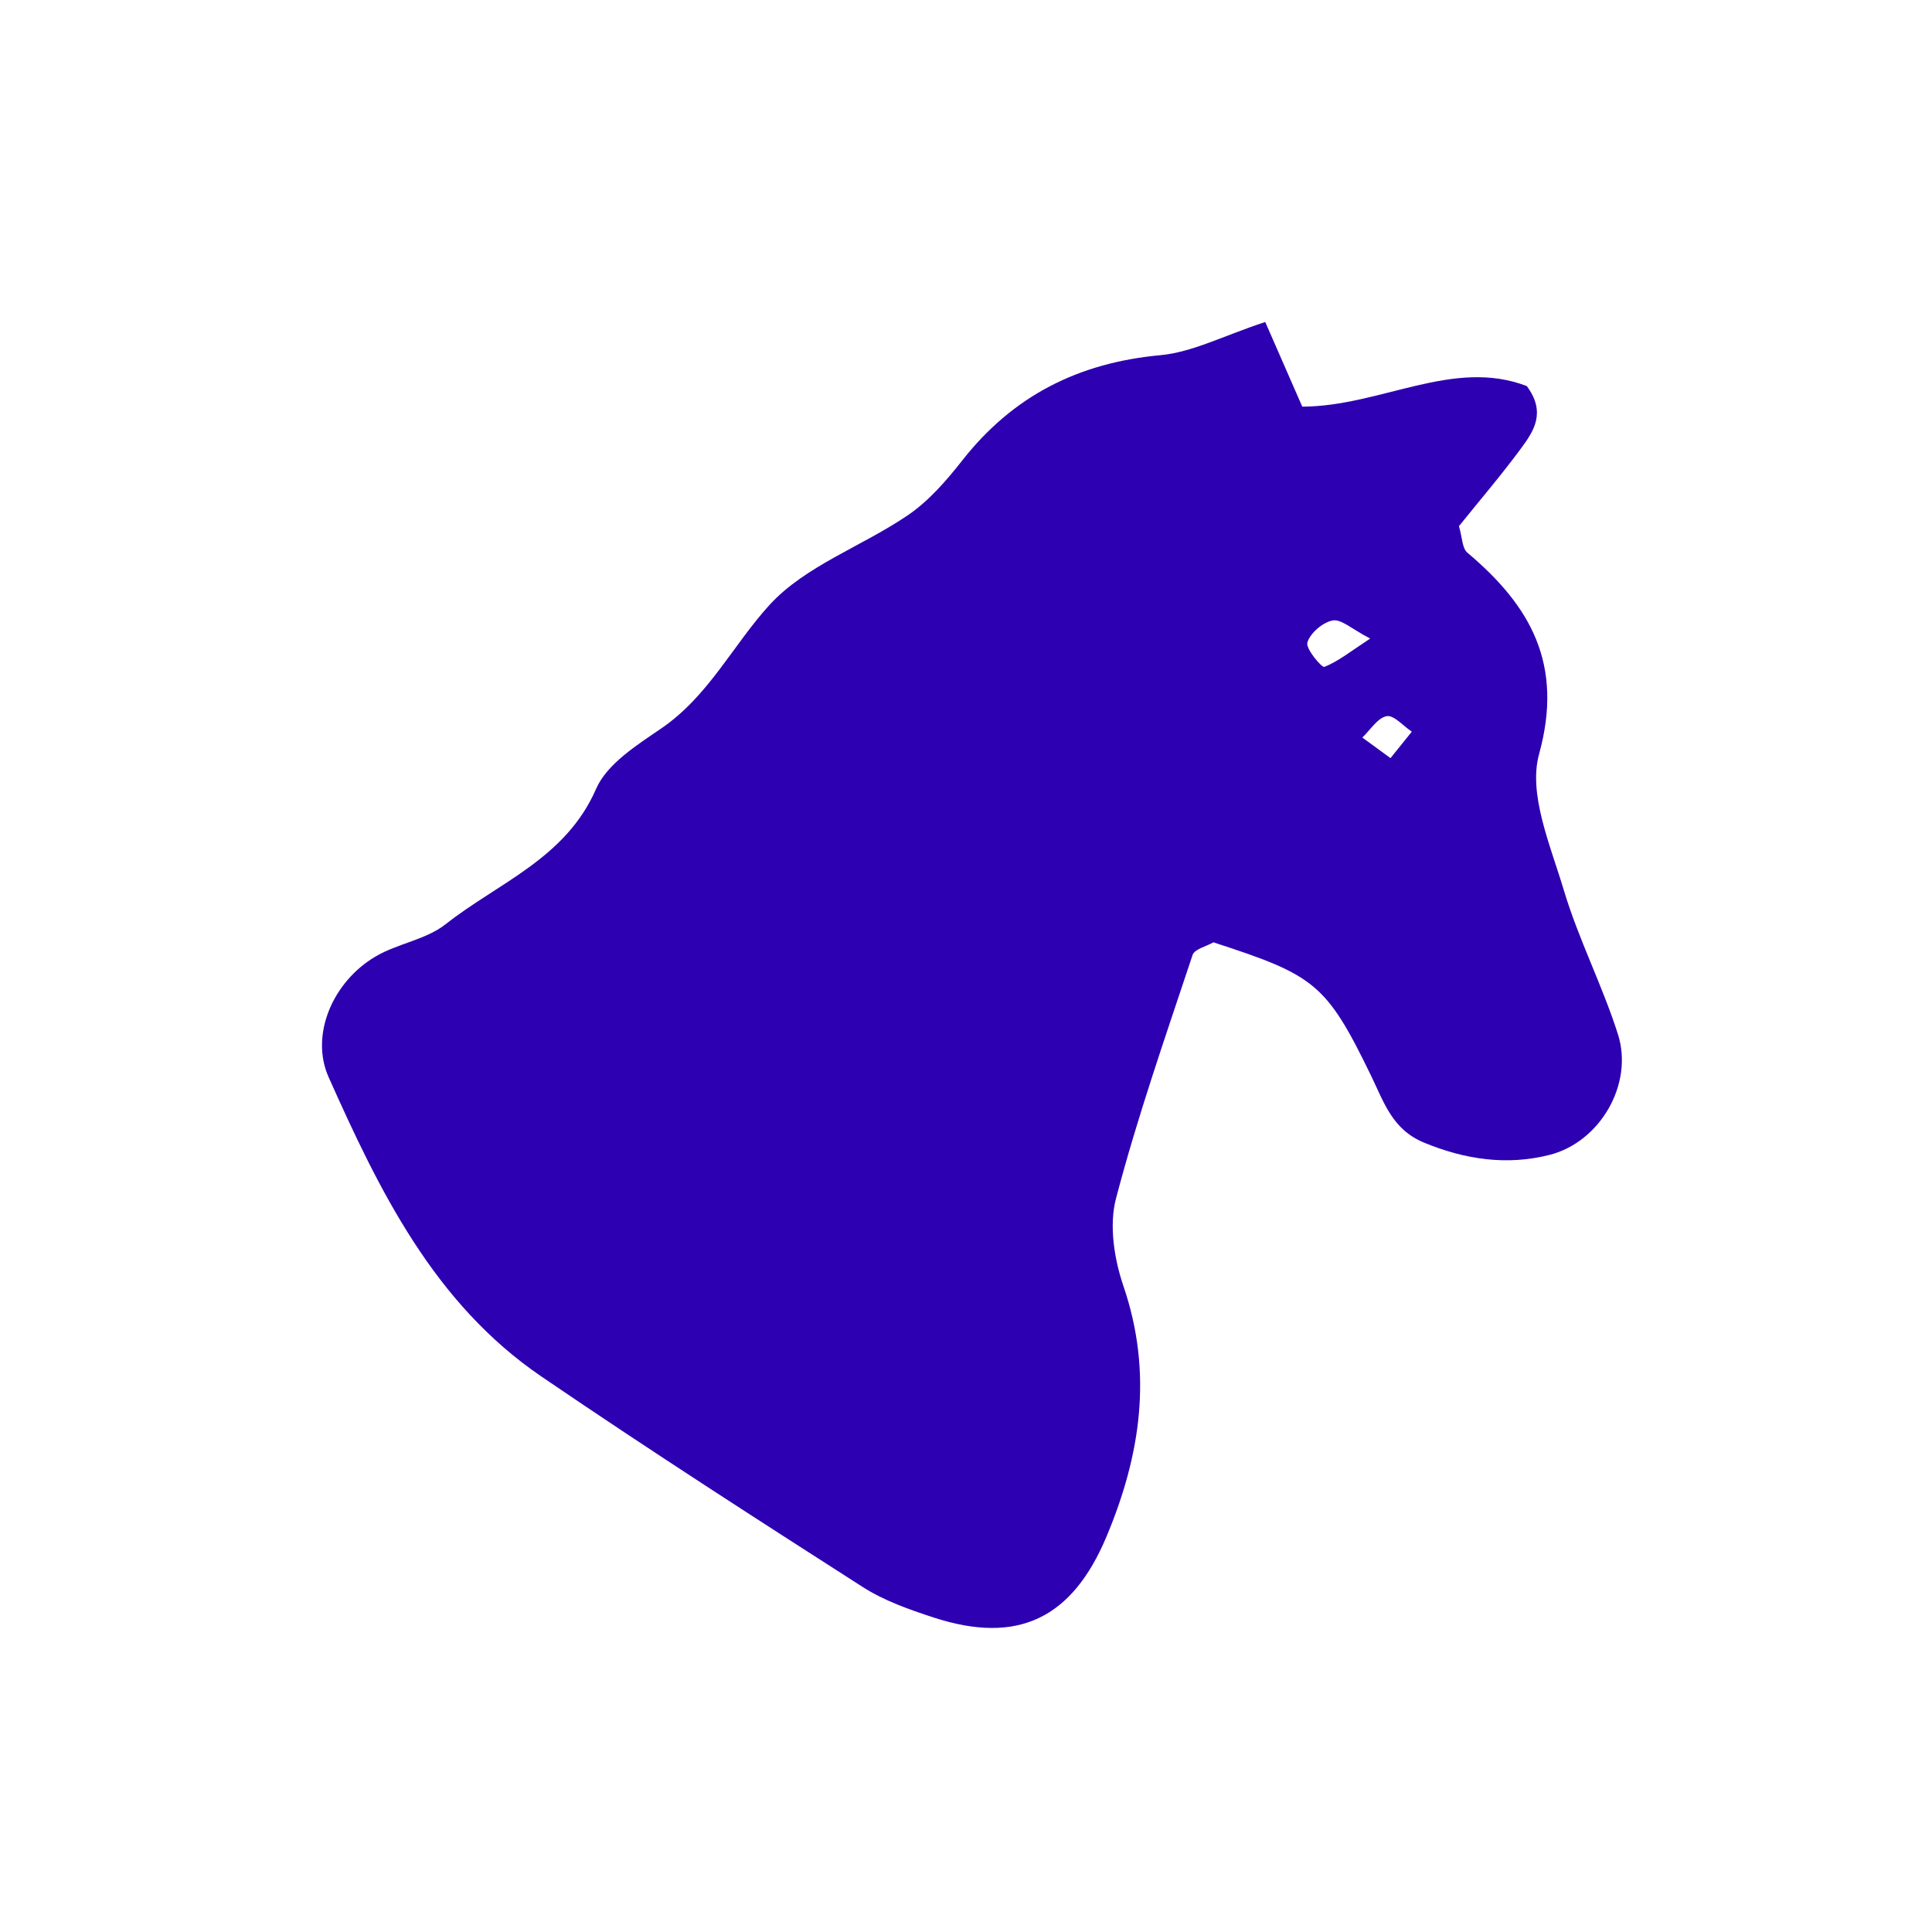 <svg xmlns="http://www.w3.org/2000/svg" xmlns:xlink="http://www.w3.org/1999/xlink" width="72" height="72" viewBox="0 0 72 72">
  <g fill="#2d00b1" fill-rule="evenodd">
    <path id="hero-a" d="M47.152,12 C47.638,13.111 48.066,14.091 48.532,15.155 C51.464,15.143 54.157,13.332 56.899,14.388 C57.627,15.366 57.159,16.064 56.697,16.693 C55.945,17.714 55.118,18.679 54.371,19.608 C54.496,20.031 54.489,20.432 54.684,20.596 C57.043,22.582 58.279,24.755 57.357,28.102 C56.944,29.601 57.784,31.517 58.28,33.176 C58.827,35.005 59.72,36.729 60.298,38.551 C60.881,40.391 59.641,42.556 57.752,43.038 C56.171,43.442 54.603,43.217 53.069,42.582 C51.886,42.093 51.58,41.087 51.085,40.066 C49.421,36.64 48.984,36.342 45.22,35.118 C44.953,35.272 44.517,35.37 44.444,35.589 C43.444,38.599 42.394,41.599 41.59,44.664 C41.326,45.668 41.523,46.918 41.869,47.934 C42.969,51.163 42.513,54.219 41.238,57.26 C39.954,60.321 37.928,61.303 34.788,60.278 C33.88,59.982 32.947,59.653 32.152,59.144 C28.131,56.568 24.114,53.984 20.17,51.294 C16.177,48.57 14.137,44.378 12.246,40.141 C11.547,38.574 12.398,36.578 14.007,35.639 C14.827,35.16 15.878,35.018 16.604,34.445 C18.571,32.894 21.085,31.995 22.214,29.4 C22.62,28.468 23.731,27.77 24.644,27.146 C26.408,25.94 27.314,24.039 28.674,22.548 C30.013,21.08 32.143,20.357 33.847,19.191 C34.623,18.66 35.277,17.903 35.865,17.154 C37.755,14.748 40.192,13.519 43.24,13.237 C44.44,13.127 45.594,12.511 47.152,12 Z M51.82,28.253 C52.129,27.869 52.371,27.568 52.614,27.267 C52.297,27.057 51.939,26.637 51.675,26.689 C51.334,26.757 51.069,27.203 50.77,27.486 C51.08,27.712 51.39,27.939 51.82,28.253 Z M51.063,23.797 C50.383,23.446 49.986,23.065 49.668,23.123 C49.297,23.19 48.83,23.589 48.722,23.942 C48.65,24.174 49.262,24.891 49.355,24.854 C49.876,24.646 50.333,24.276 51.063,23.797 Z"/>
  </g>
</svg>
